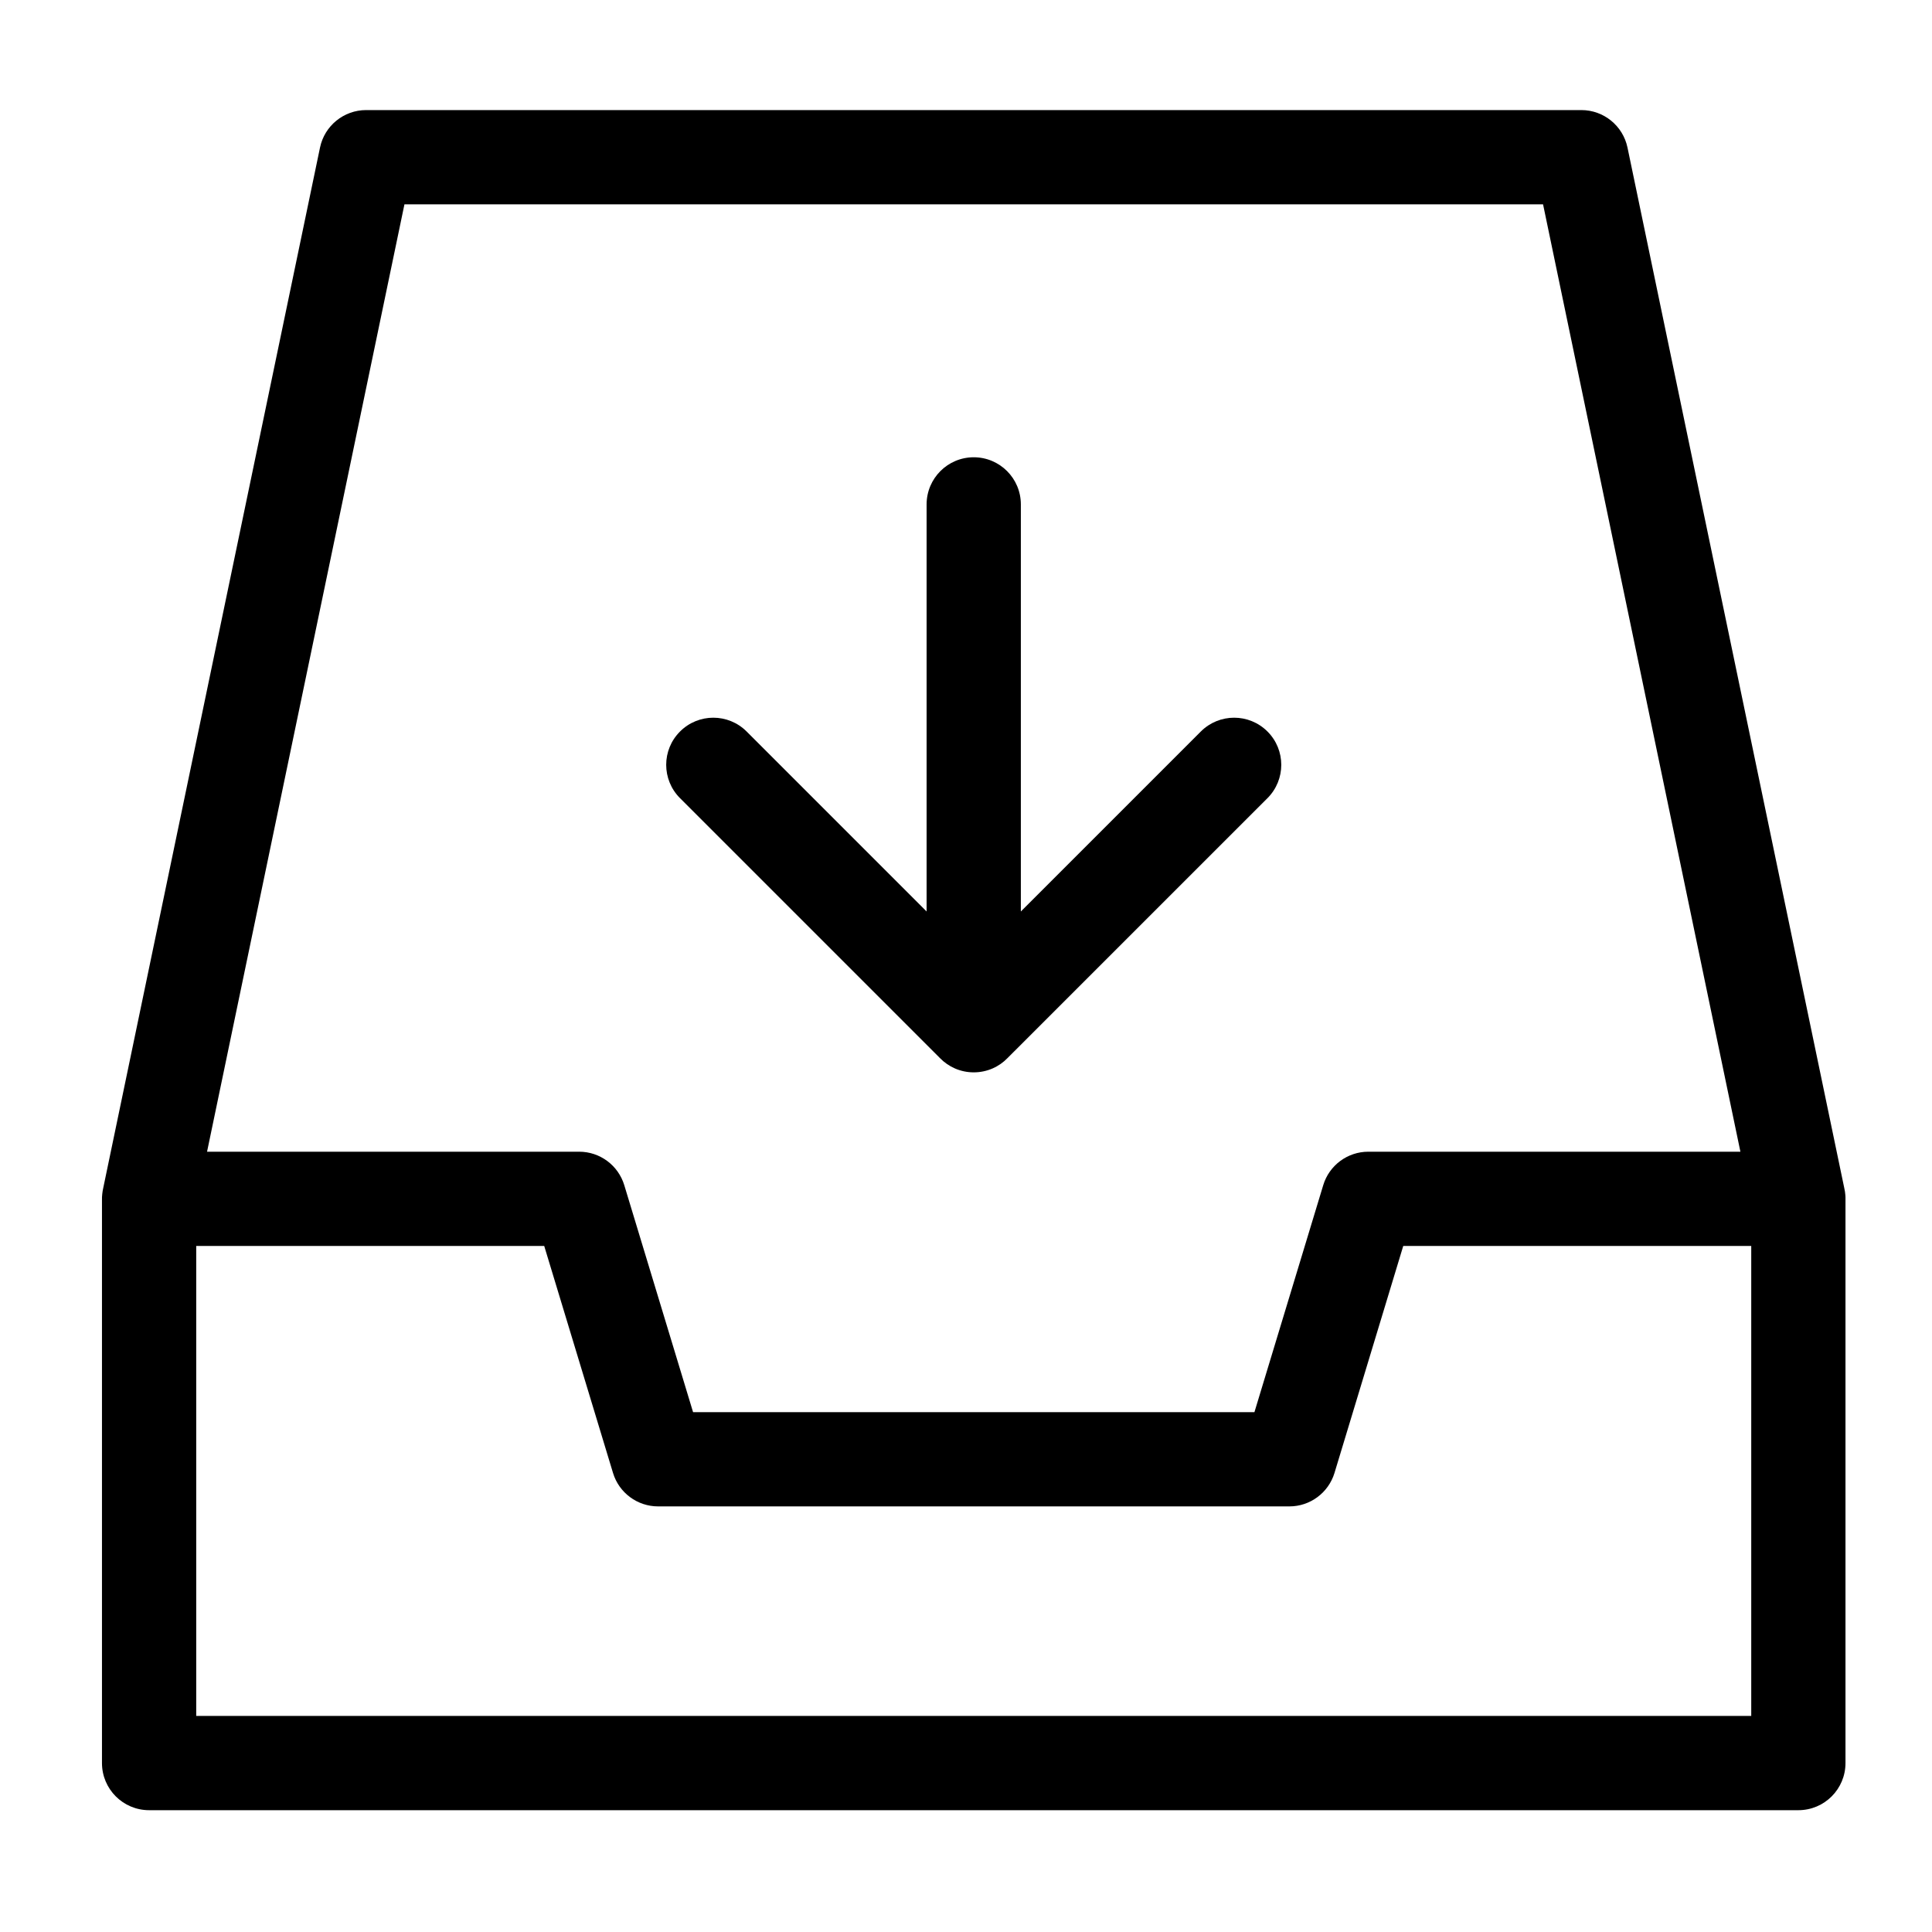 <svg width="41" height="41" viewBox="0 0 41 41" fill="none" xmlns="http://www.w3.org/2000/svg">
<path fill-rule="evenodd" clip-rule="evenodd" d="M7.77 2.336C7.296 2.336 6.887 2.669 6.791 3.132L2.19 25.215C2.181 25.255 2.174 25.296 2.17 25.338C2.165 25.381 2.163 25.423 2.164 25.465V37.415C2.164 37.967 2.612 38.415 3.164 38.415H38.164C38.717 38.415 39.164 37.967 39.164 37.415V25.46C39.165 25.43 39.164 25.399 39.162 25.369C39.158 25.315 39.15 25.262 39.138 25.211L34.538 3.132C34.441 2.669 34.033 2.336 33.559 2.336H7.77ZM36.934 24.441L32.746 4.336H8.583L4.394 24.441H12.291C12.732 24.441 13.12 24.73 13.248 25.151L14.708 29.968H26.621L28.081 25.151C28.208 24.73 28.597 24.441 29.038 24.441H36.934ZM4.164 36.415V26.441H11.549L13.009 31.258C13.136 31.679 13.525 31.968 13.966 31.968H27.363C27.803 31.968 28.192 31.679 28.32 31.258L29.779 26.441H37.164V36.415H4.164ZM14.431 15.524C14.821 15.133 15.454 15.133 15.845 15.524L19.664 19.343V10.704C19.664 10.152 20.112 9.704 20.664 9.704C21.217 9.704 21.664 10.152 21.664 10.704V19.343L25.483 15.524C25.874 15.133 26.507 15.133 26.898 15.524C27.288 15.914 27.288 16.547 26.898 16.938L21.384 22.451C21.203 22.64 20.947 22.757 20.664 22.757C20.383 22.757 20.129 22.641 19.947 22.454L14.431 16.938C14.04 16.547 14.04 15.914 14.431 15.524Z" fill="black"/>
</svg>
